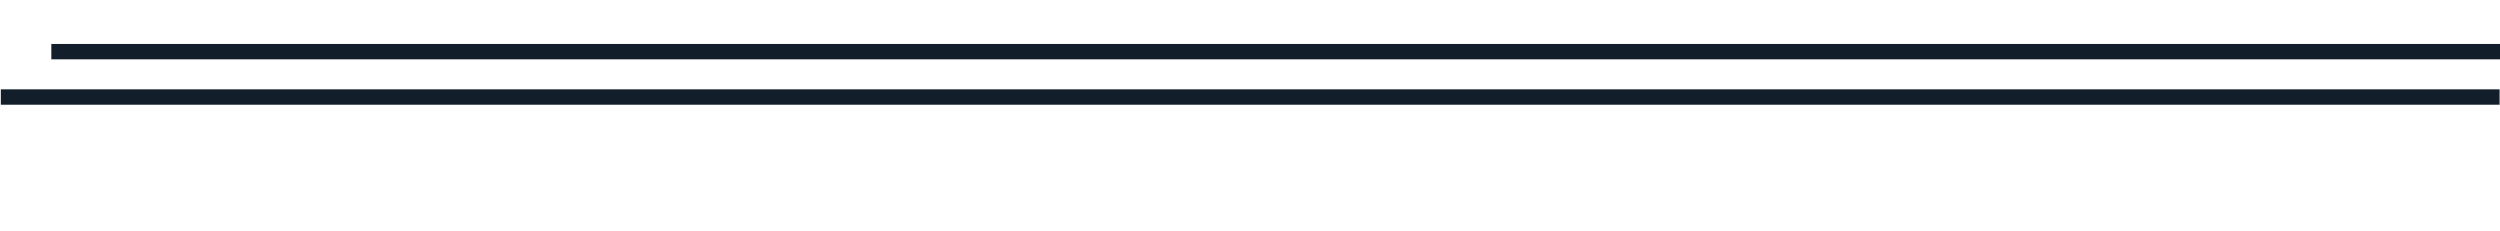 <?xml version="1.0" encoding="UTF-8"?>
<svg id="Layer_2" data-name="Layer 2" xmlns="http://www.w3.org/2000/svg" viewBox="0 0 243.99 22.54">
  <defs>
    <style>
      .cls-1 {
        fill: none;
        stroke: #121e29;
        stroke-miterlimit: 10;
        stroke-width: 1.5px;
      }

      .cls-2 {
        opacity: 0;
      }
    </style>
  </defs>
  <g id="Track">
    <g class="cls-2">
      <polygon points="243.95 22.54 0 22.54 .4 0 243.95 0 243.95 22.54"/>
    </g>
    <line class="cls-1" x1="5.01" y1="5.04" x2="243.99" y2="5.04"/>
    <line class="cls-1" x1=".08" y1="9.47" x2="243.95" y2="9.47"/>
  </g>
</svg>